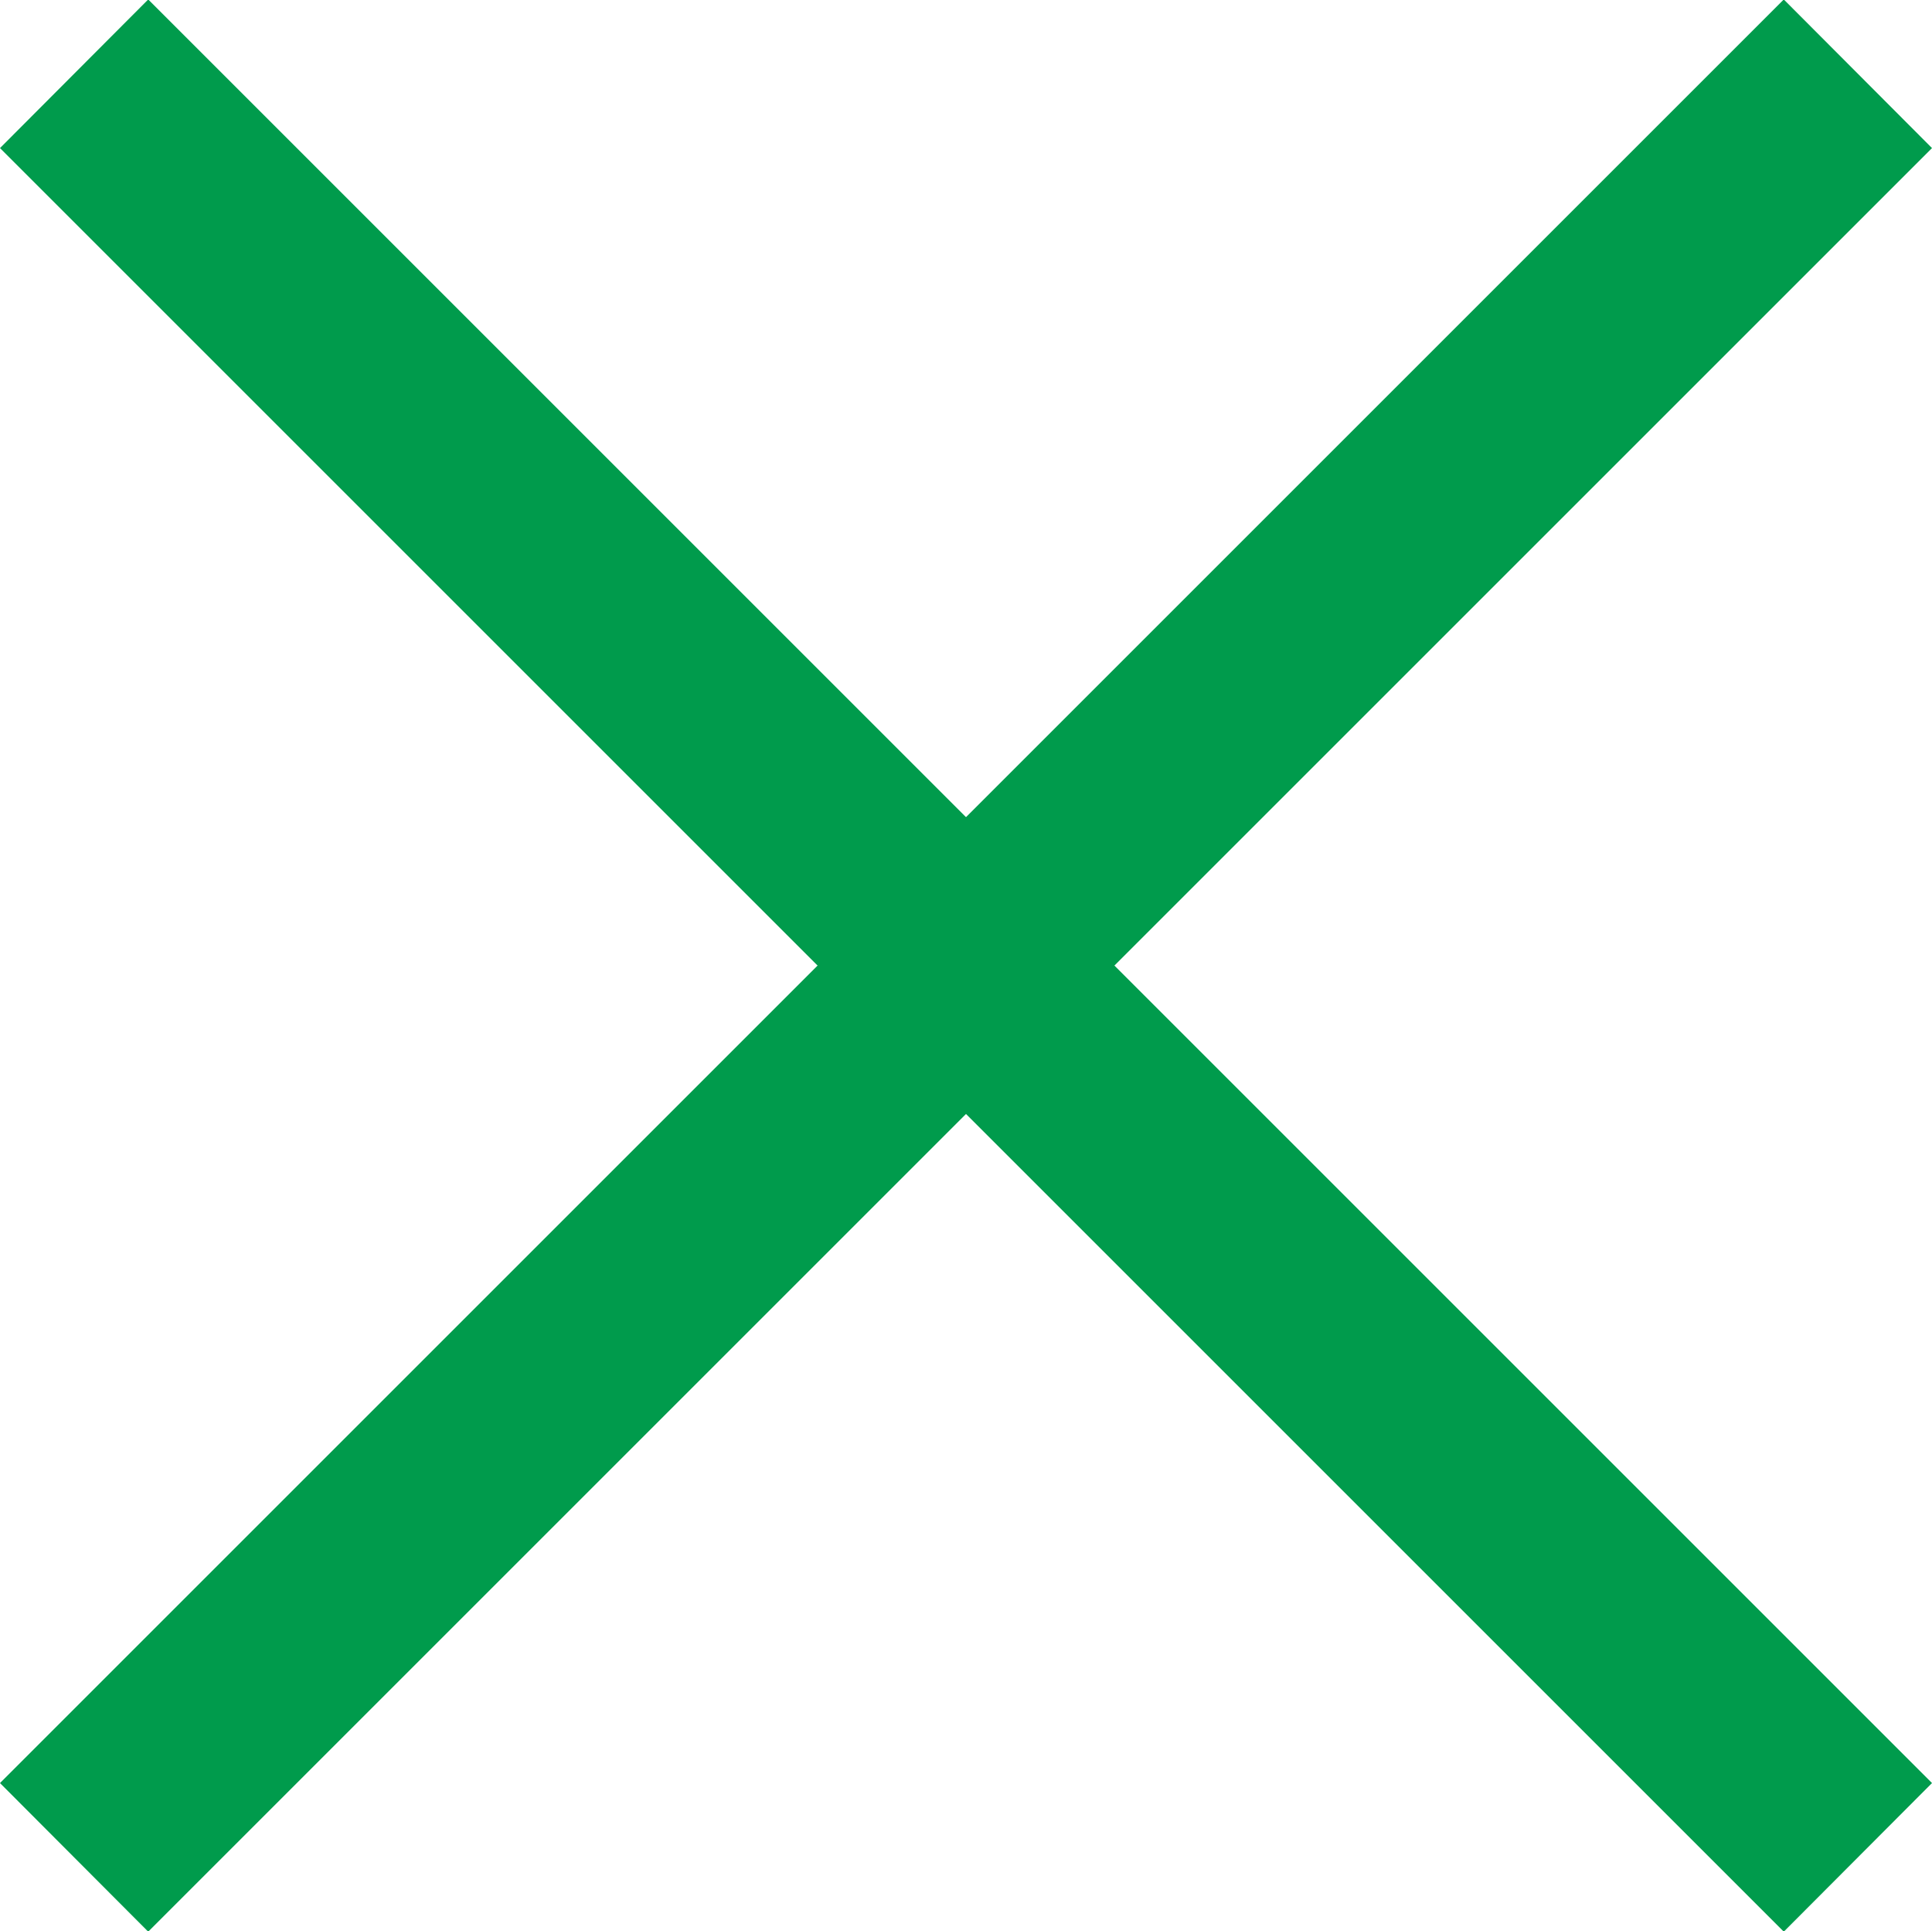 <svg id="组_2" data-name="组 2" xmlns="http://www.w3.org/2000/svg" width="18.38" height="18.375" viewBox="0 0 18.38 18.375">
  <defs>
    <style>
      .cls-1 {
        fill: #009b4c;
        fill-rule: evenodd;
      }
    </style>
  </defs>
  <path id="矩形_36" data-name="矩形 36" class="cls-1" d="M1860.81,293.222l1.41-1.414,16.97,16.97-1.41,1.414Z" transform="translate(-1860.81 -291.813)"/>
  <path id="矩形_36_拷贝" data-name="矩形 36 拷贝" class="cls-1" d="M1860.81,308.778l16.97-16.97,1.41,1.414-16.97,16.97Z" transform="translate(-1860.81 -291.813)"/>
</svg>
